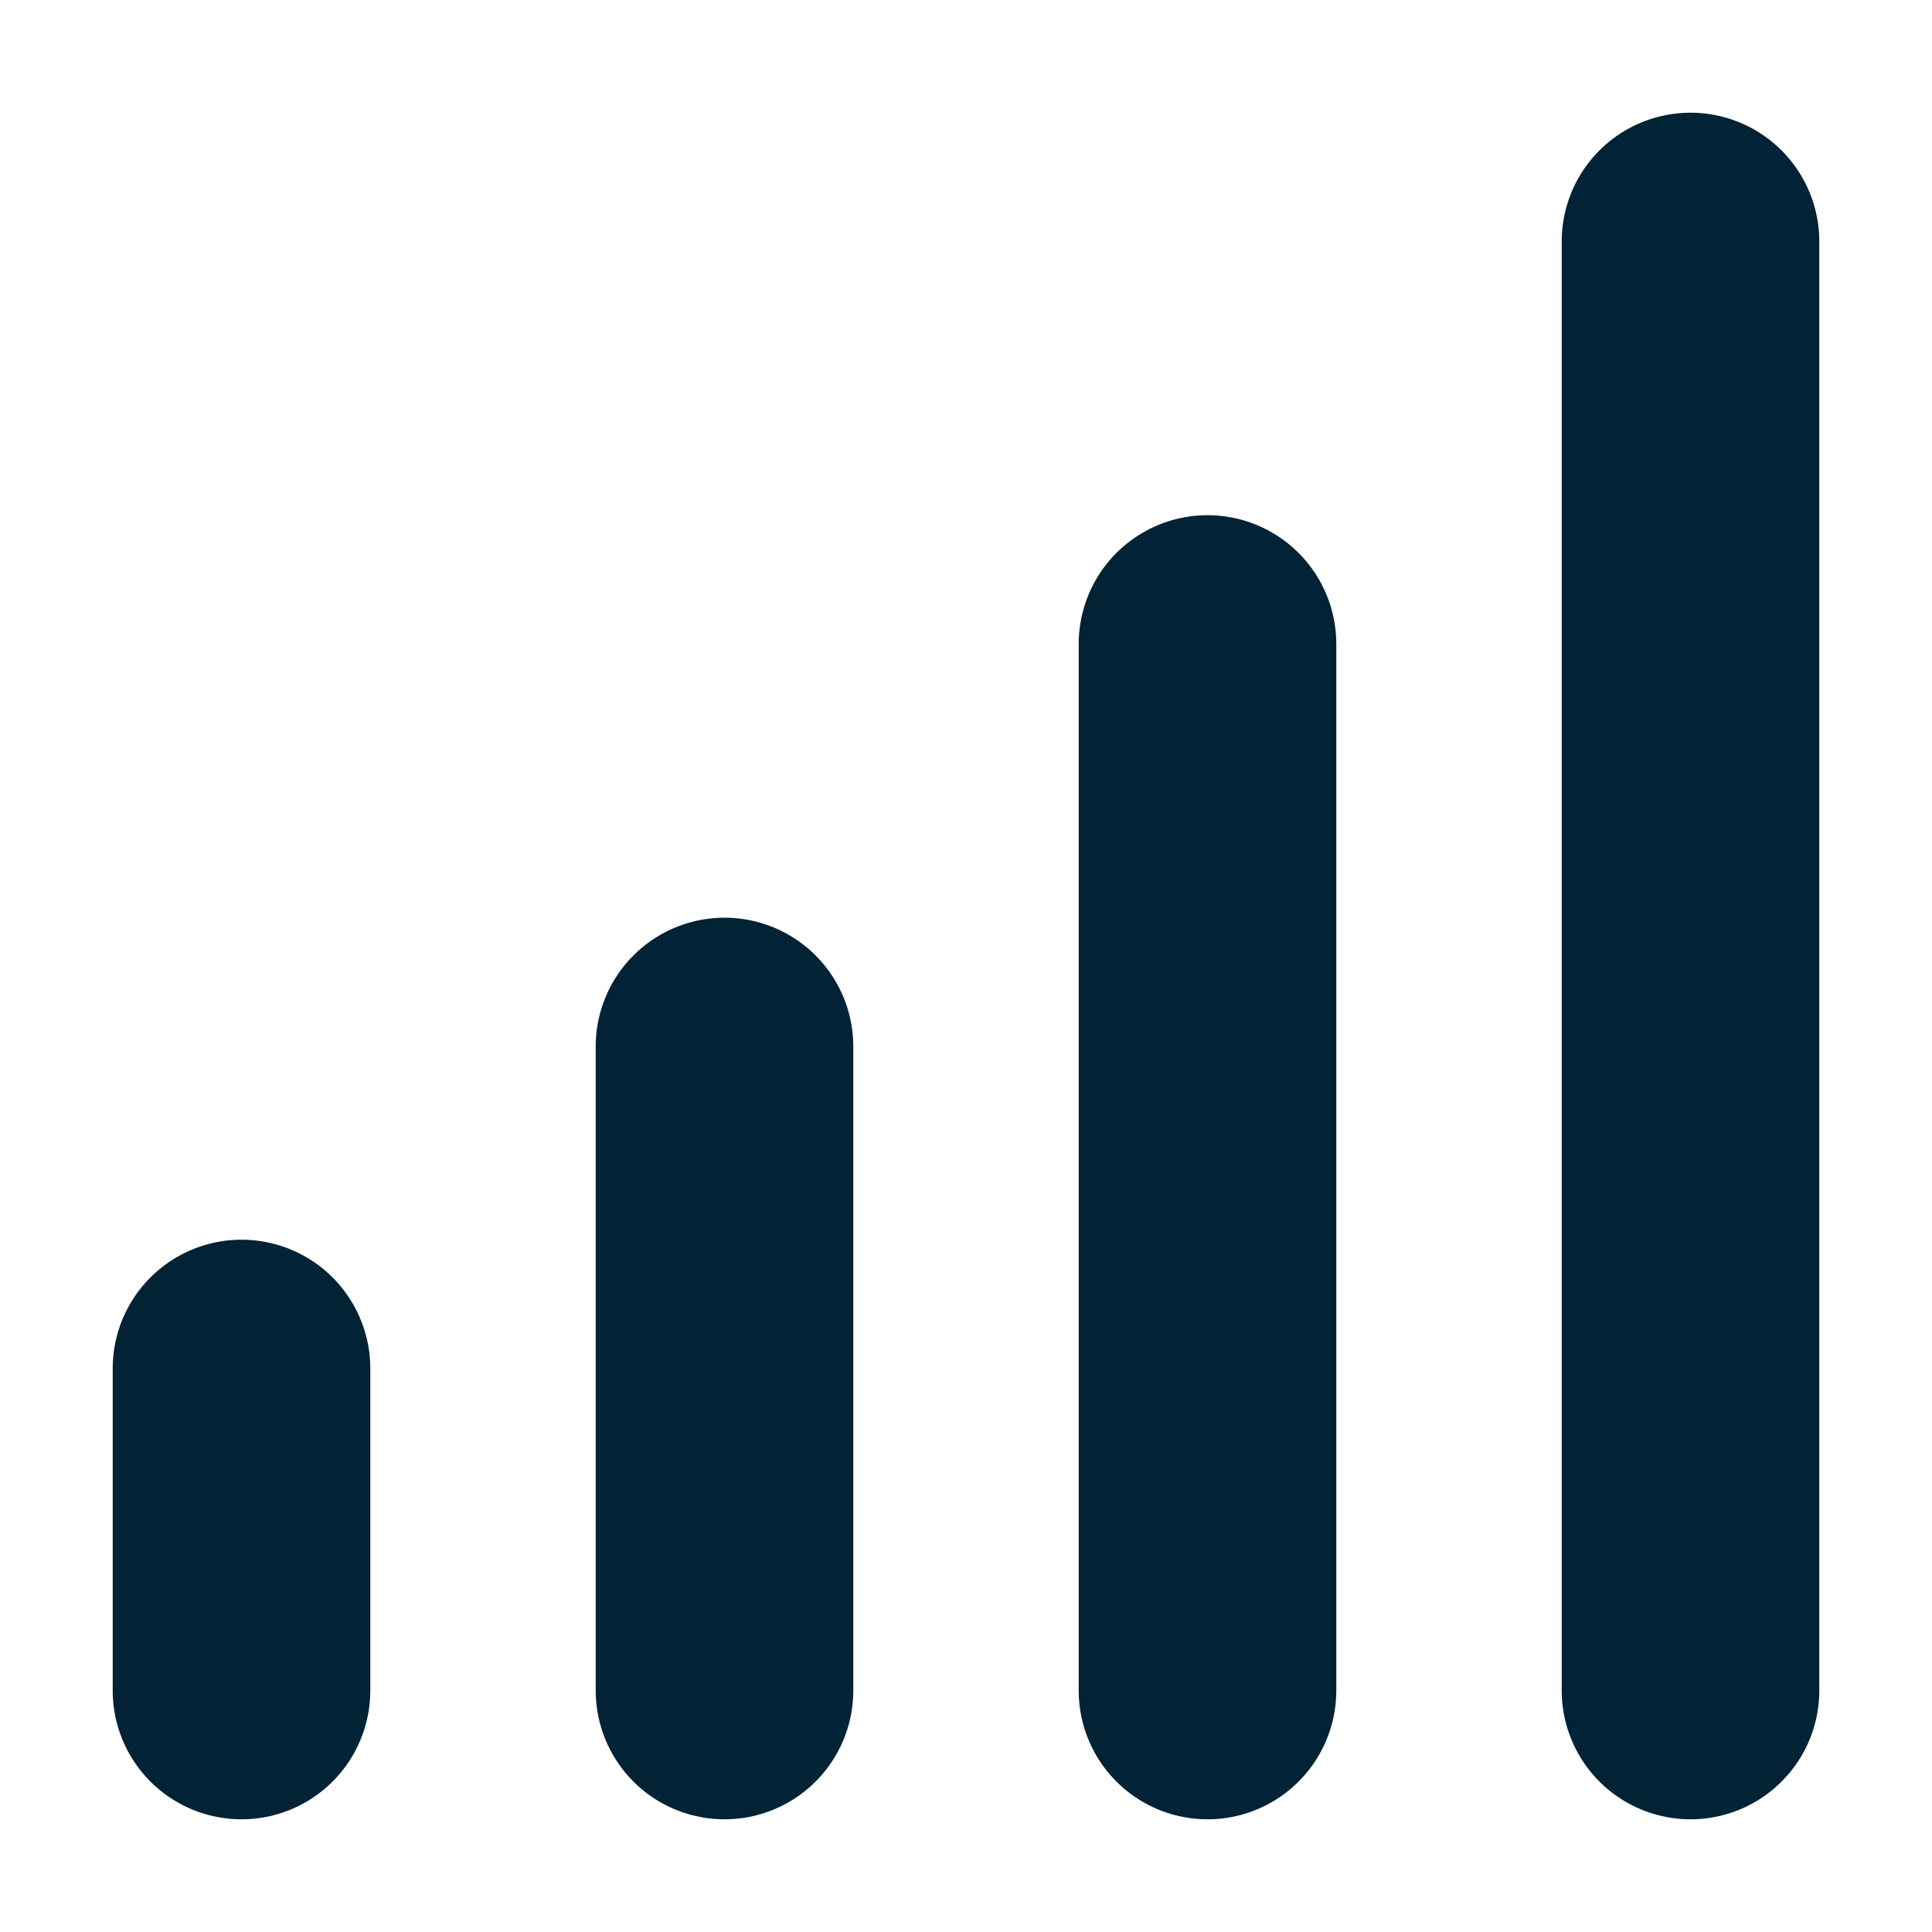 <?xml version="1.0" encoding="UTF-8"?> <svg xmlns="http://www.w3.org/2000/svg" width="15" height="15" viewBox="0 0 15 15" fill="none"><path d="M1.875 10.625V13.125" stroke="#022235" stroke-width="2" stroke-linecap="round" stroke-linejoin="round"></path><path d="M5.625 8.125V13.125" stroke="#022235" stroke-width="2" stroke-linecap="round" stroke-linejoin="round"></path><path d="M9.375 5V13.125" stroke="#022235" stroke-width="2" stroke-linecap="round" stroke-linejoin="round"></path><path d="M13.125 1.875V13.125" stroke="#022235" stroke-width="2" stroke-linecap="round" stroke-linejoin="round"></path></svg> 